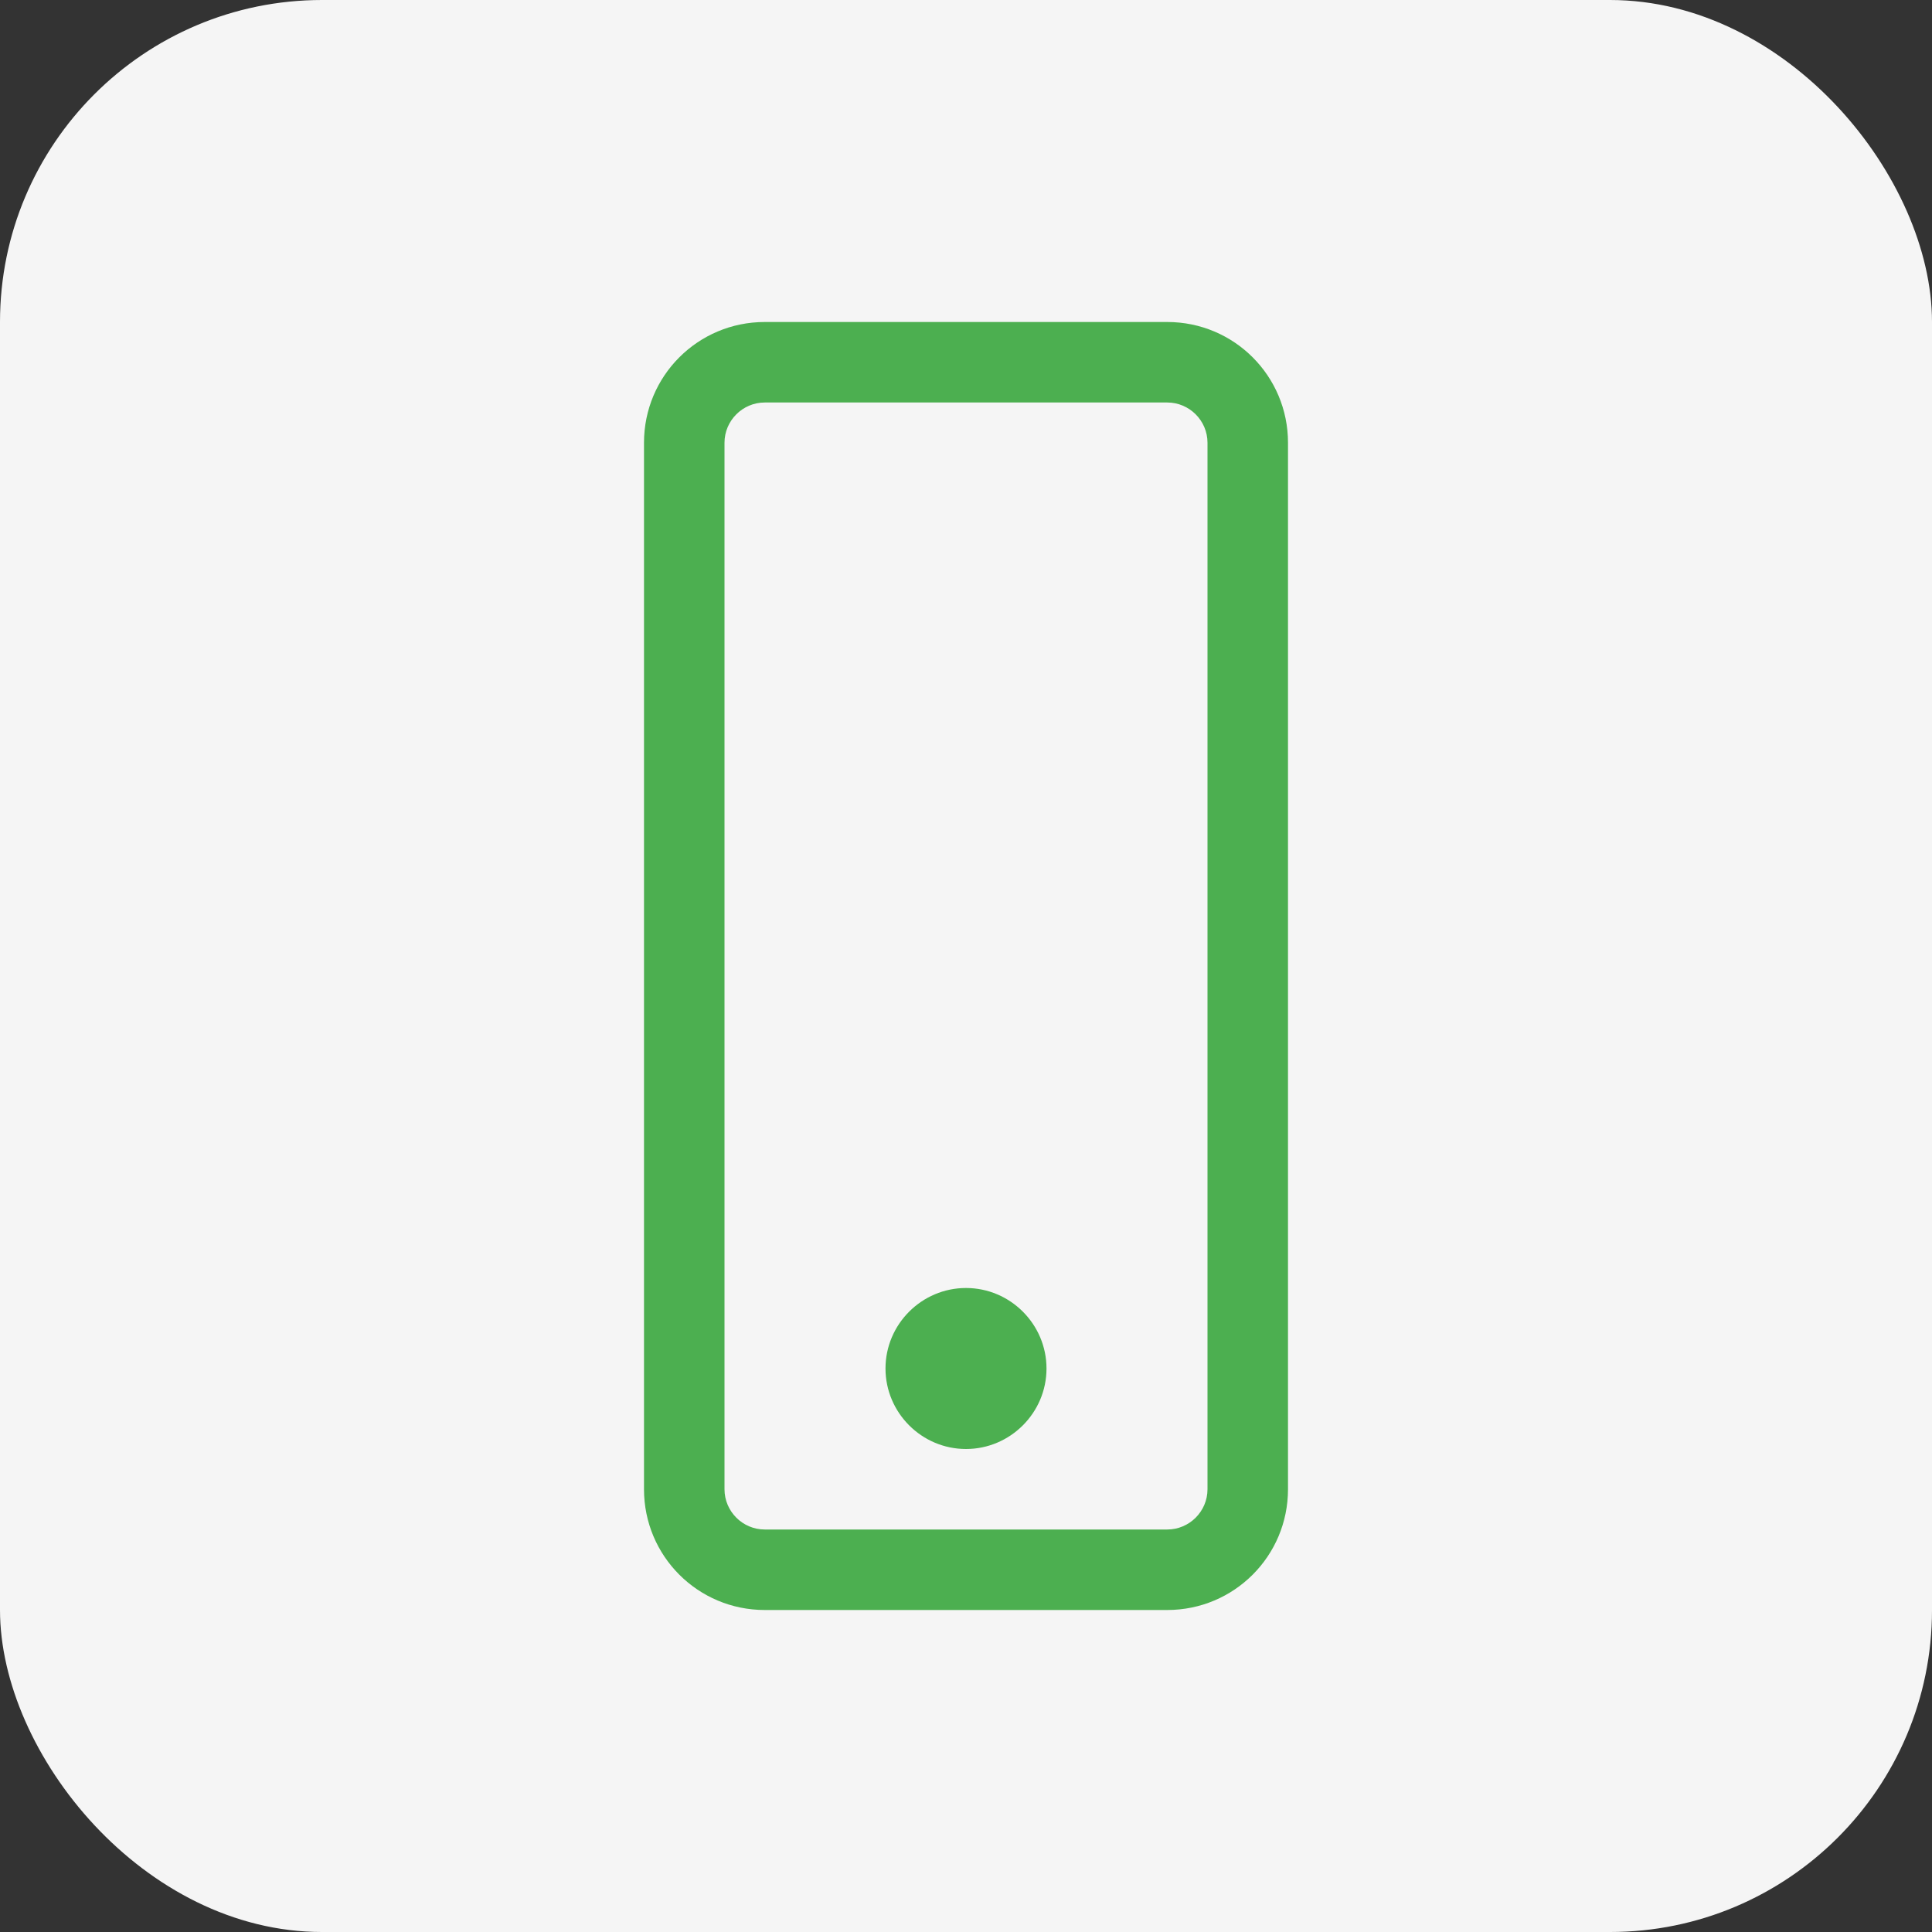 <?xml version="1.0" encoding="UTF-8"?>
<svg width="48" height="48" viewBox="0 0 48 48" fill="none" xmlns="http://www.w3.org/2000/svg">
  <rect x="0" y="0" width="48" height="48" fill="#333333" stroke="none"/>
  <rect width="48" height="48" rx="8" fill="#F5F5F5"/>
  <path d="M29 8H19C17.34 8 16 9.34 16 11V37C16 38.66 17.34 40 19 40H29C30.66 40 32 38.66 32 37V11C32 9.34 30.66 8 29 8ZM30 37C30 37.55 29.55 38 29 38H19C18.45 38 18 37.55 18 37V11C18 10.45 18.45 10 19 10H29C29.55 10 30 10.45 30 11V37ZM24 36C25.1 36 26 35.1 26 34C26 32.9 25.1 32 24 32C22.9 32 22 32.9 22 34C22 35.1 22.9 36 24 36Z" fill="#4CAF50"/>
</svg>
